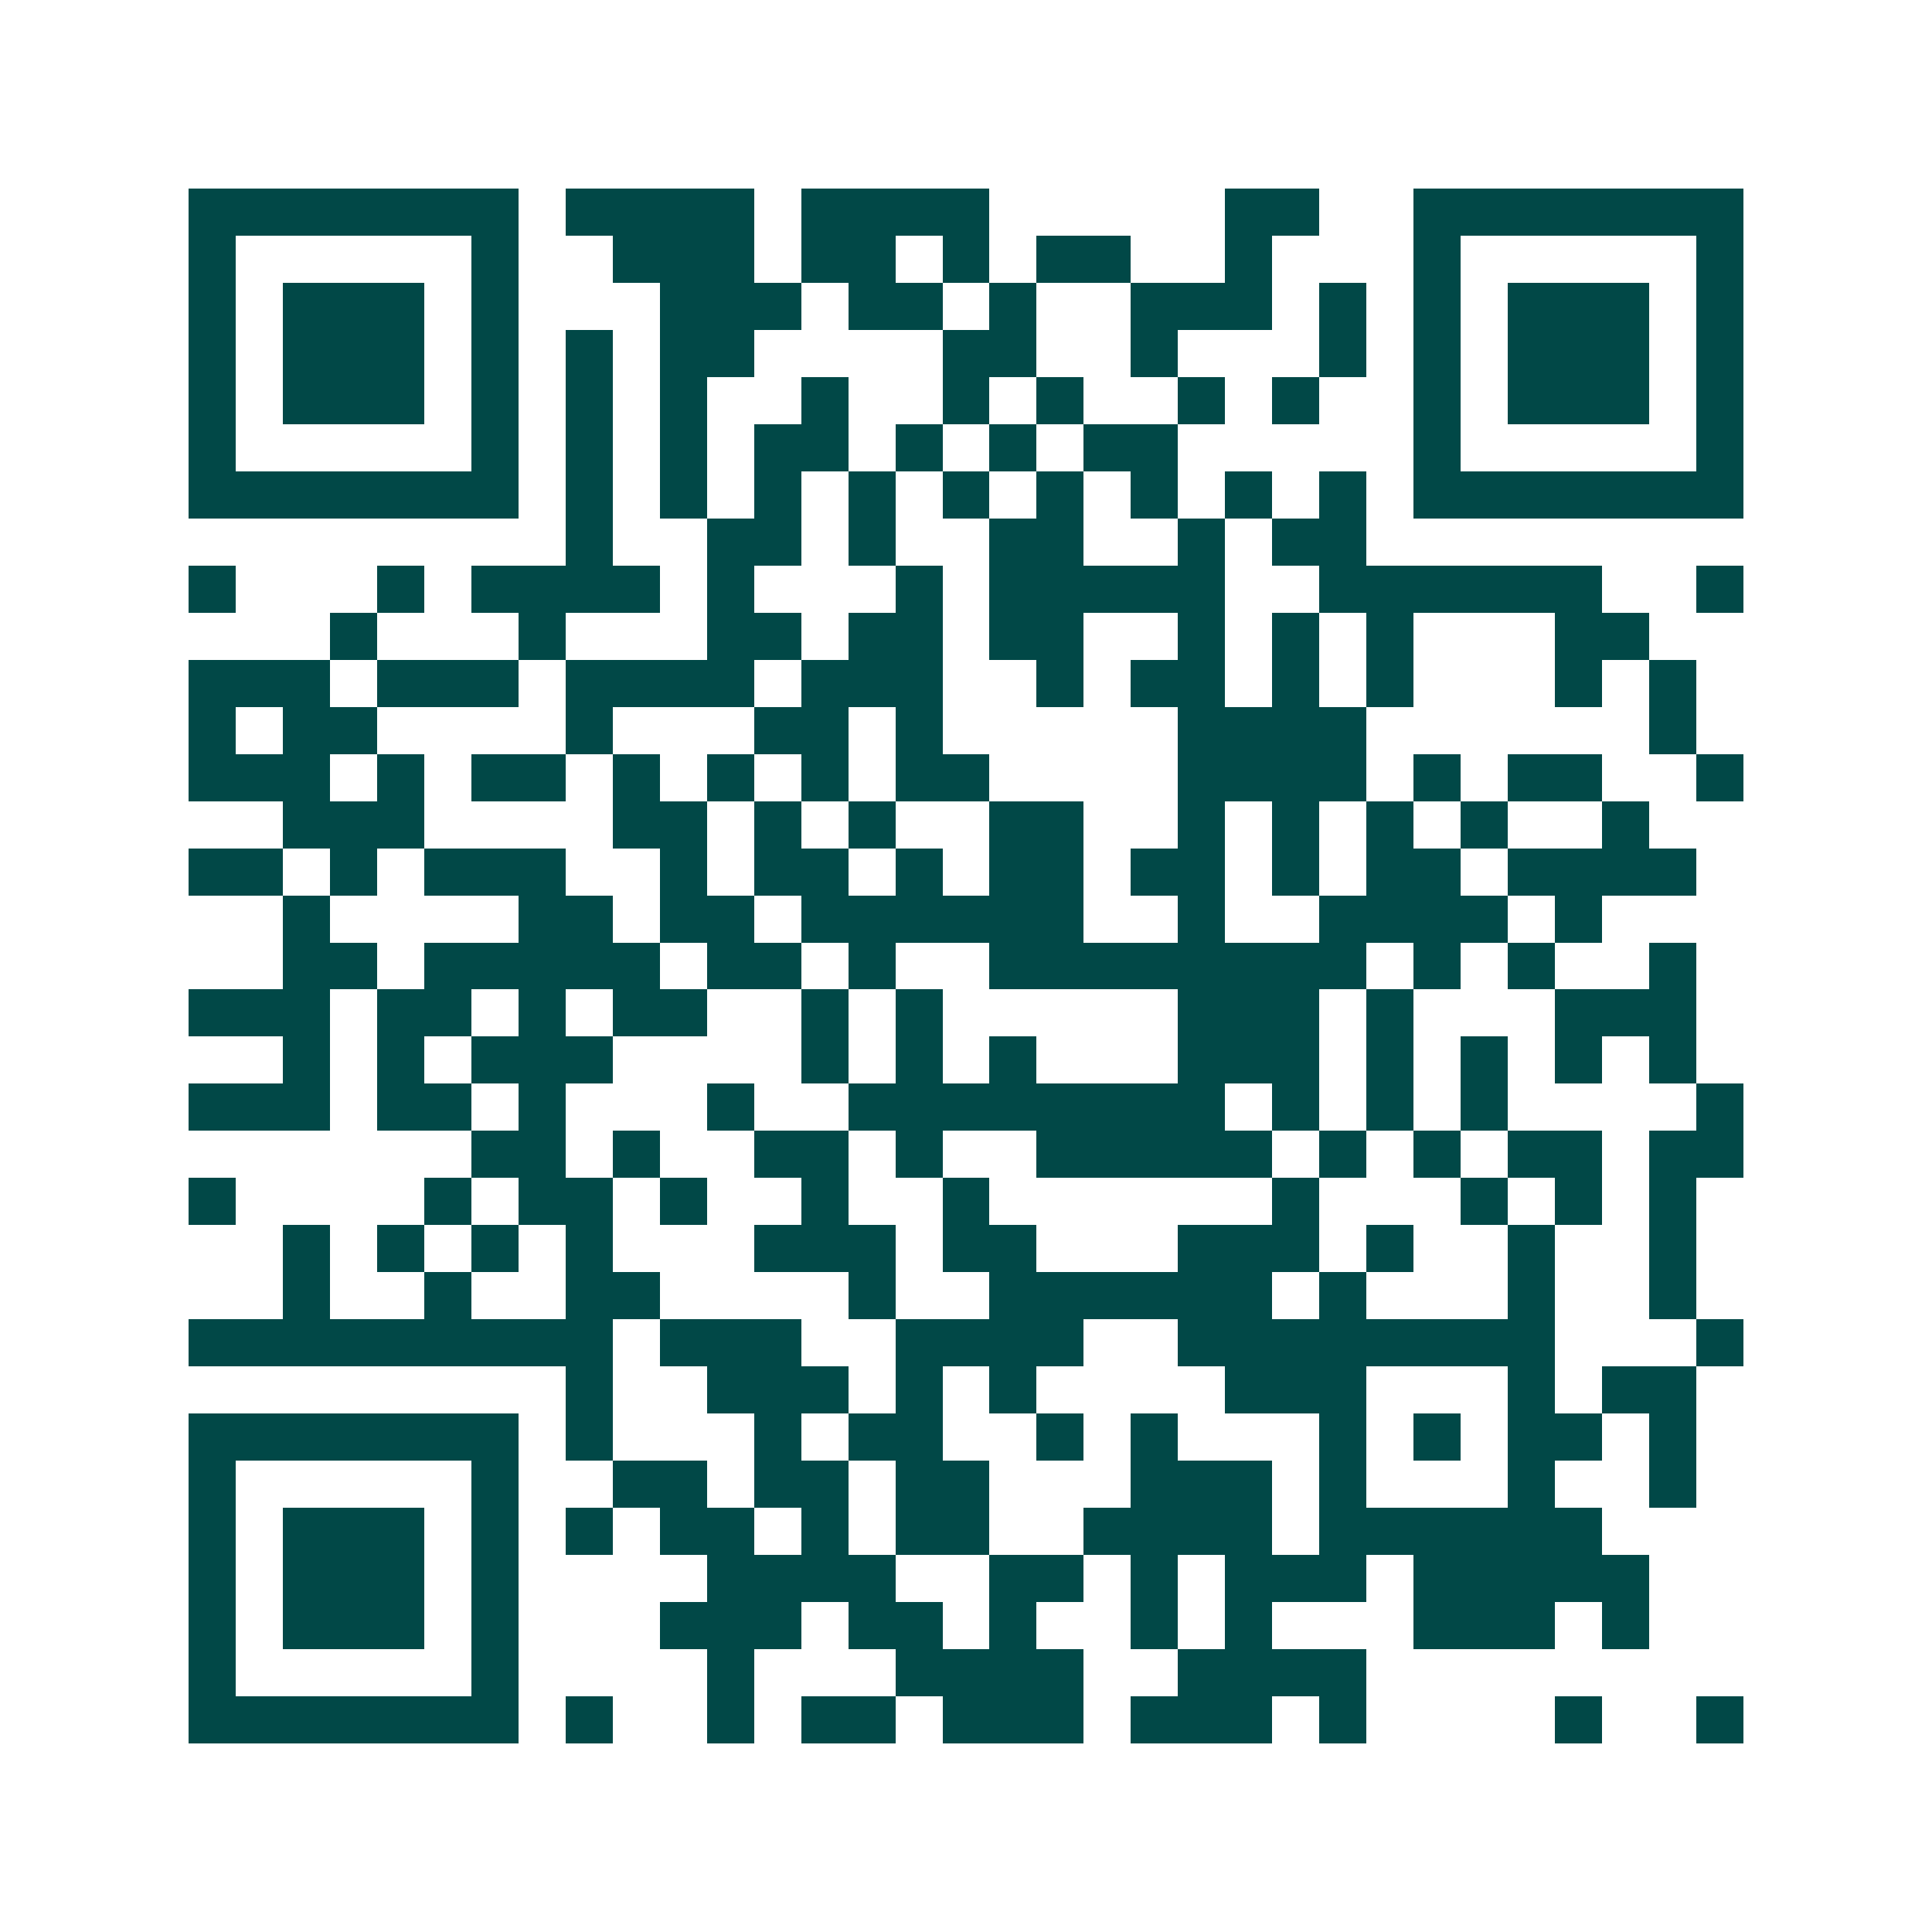 <svg xmlns="http://www.w3.org/2000/svg" width="200" height="200" viewBox="0 0 41 41" shape-rendering="crispEdges"><path fill="#ffffff" d="M0 0h41v41H0z"/><path stroke="#014847" d="M4 4.5h7m1 0h4m1 0h4m5 0h2m2 0h7M4 5.5h1m5 0h1m2 0h3m1 0h2m1 0h1m1 0h2m2 0h1m3 0h1m5 0h1M4 6.5h1m1 0h3m1 0h1m3 0h3m1 0h2m1 0h1m2 0h3m1 0h1m1 0h1m1 0h3m1 0h1M4 7.5h1m1 0h3m1 0h1m1 0h1m1 0h2m4 0h2m2 0h1m3 0h1m1 0h1m1 0h3m1 0h1M4 8.5h1m1 0h3m1 0h1m1 0h1m1 0h1m2 0h1m2 0h1m1 0h1m2 0h1m1 0h1m2 0h1m1 0h3m1 0h1M4 9.5h1m5 0h1m1 0h1m1 0h1m1 0h2m1 0h1m1 0h1m1 0h2m5 0h1m5 0h1M4 10.5h7m1 0h1m1 0h1m1 0h1m1 0h1m1 0h1m1 0h1m1 0h1m1 0h1m1 0h1m1 0h7M12 11.5h1m2 0h2m1 0h1m2 0h2m2 0h1m1 0h2M4 12.5h1m3 0h1m1 0h4m1 0h1m3 0h1m1 0h5m2 0h6m2 0h1M7 13.5h1m3 0h1m3 0h2m1 0h2m1 0h2m2 0h1m1 0h1m1 0h1m3 0h2M4 14.5h3m1 0h3m1 0h4m1 0h3m2 0h1m1 0h2m1 0h1m1 0h1m3 0h1m1 0h1M4 15.5h1m1 0h2m4 0h1m3 0h2m1 0h1m5 0h4m6 0h1M4 16.5h3m1 0h1m1 0h2m1 0h1m1 0h1m1 0h1m1 0h2m4 0h4m1 0h1m1 0h2m2 0h1M6 17.5h3m4 0h2m1 0h1m1 0h1m2 0h2m2 0h1m1 0h1m1 0h1m1 0h1m2 0h1M4 18.5h2m1 0h1m1 0h3m2 0h1m1 0h2m1 0h1m1 0h2m1 0h2m1 0h1m1 0h2m1 0h4M6 19.5h1m4 0h2m1 0h2m1 0h6m2 0h1m2 0h4m1 0h1M6 20.5h2m1 0h5m1 0h2m1 0h1m2 0h8m1 0h1m1 0h1m2 0h1M4 21.5h3m1 0h2m1 0h1m1 0h2m2 0h1m1 0h1m5 0h3m1 0h1m3 0h3M6 22.5h1m1 0h1m1 0h3m4 0h1m1 0h1m1 0h1m3 0h3m1 0h1m1 0h1m1 0h1m1 0h1M4 23.5h3m1 0h2m1 0h1m3 0h1m2 0h8m1 0h1m1 0h1m1 0h1m4 0h1M10 24.5h2m1 0h1m2 0h2m1 0h1m2 0h5m1 0h1m1 0h1m1 0h2m1 0h2M4 25.5h1m4 0h1m1 0h2m1 0h1m2 0h1m2 0h1m6 0h1m3 0h1m1 0h1m1 0h1M6 26.5h1m1 0h1m1 0h1m1 0h1m3 0h3m1 0h2m3 0h3m1 0h1m2 0h1m2 0h1M6 27.5h1m2 0h1m2 0h2m4 0h1m2 0h6m1 0h1m3 0h1m2 0h1M4 28.5h9m1 0h3m2 0h4m2 0h8m3 0h1M12 29.5h1m2 0h3m1 0h1m1 0h1m4 0h3m3 0h1m1 0h2M4 30.5h7m1 0h1m3 0h1m1 0h2m2 0h1m1 0h1m3 0h1m1 0h1m1 0h2m1 0h1M4 31.5h1m5 0h1m2 0h2m1 0h2m1 0h2m3 0h3m1 0h1m3 0h1m2 0h1M4 32.5h1m1 0h3m1 0h1m1 0h1m1 0h2m1 0h1m1 0h2m2 0h4m1 0h6M4 33.5h1m1 0h3m1 0h1m4 0h4m2 0h2m1 0h1m1 0h3m1 0h5M4 34.5h1m1 0h3m1 0h1m3 0h3m1 0h2m1 0h1m2 0h1m1 0h1m3 0h3m1 0h1M4 35.5h1m5 0h1m4 0h1m3 0h4m2 0h4M4 36.5h7m1 0h1m2 0h1m1 0h2m1 0h3m1 0h3m1 0h1m4 0h1m2 0h1"/></svg>
